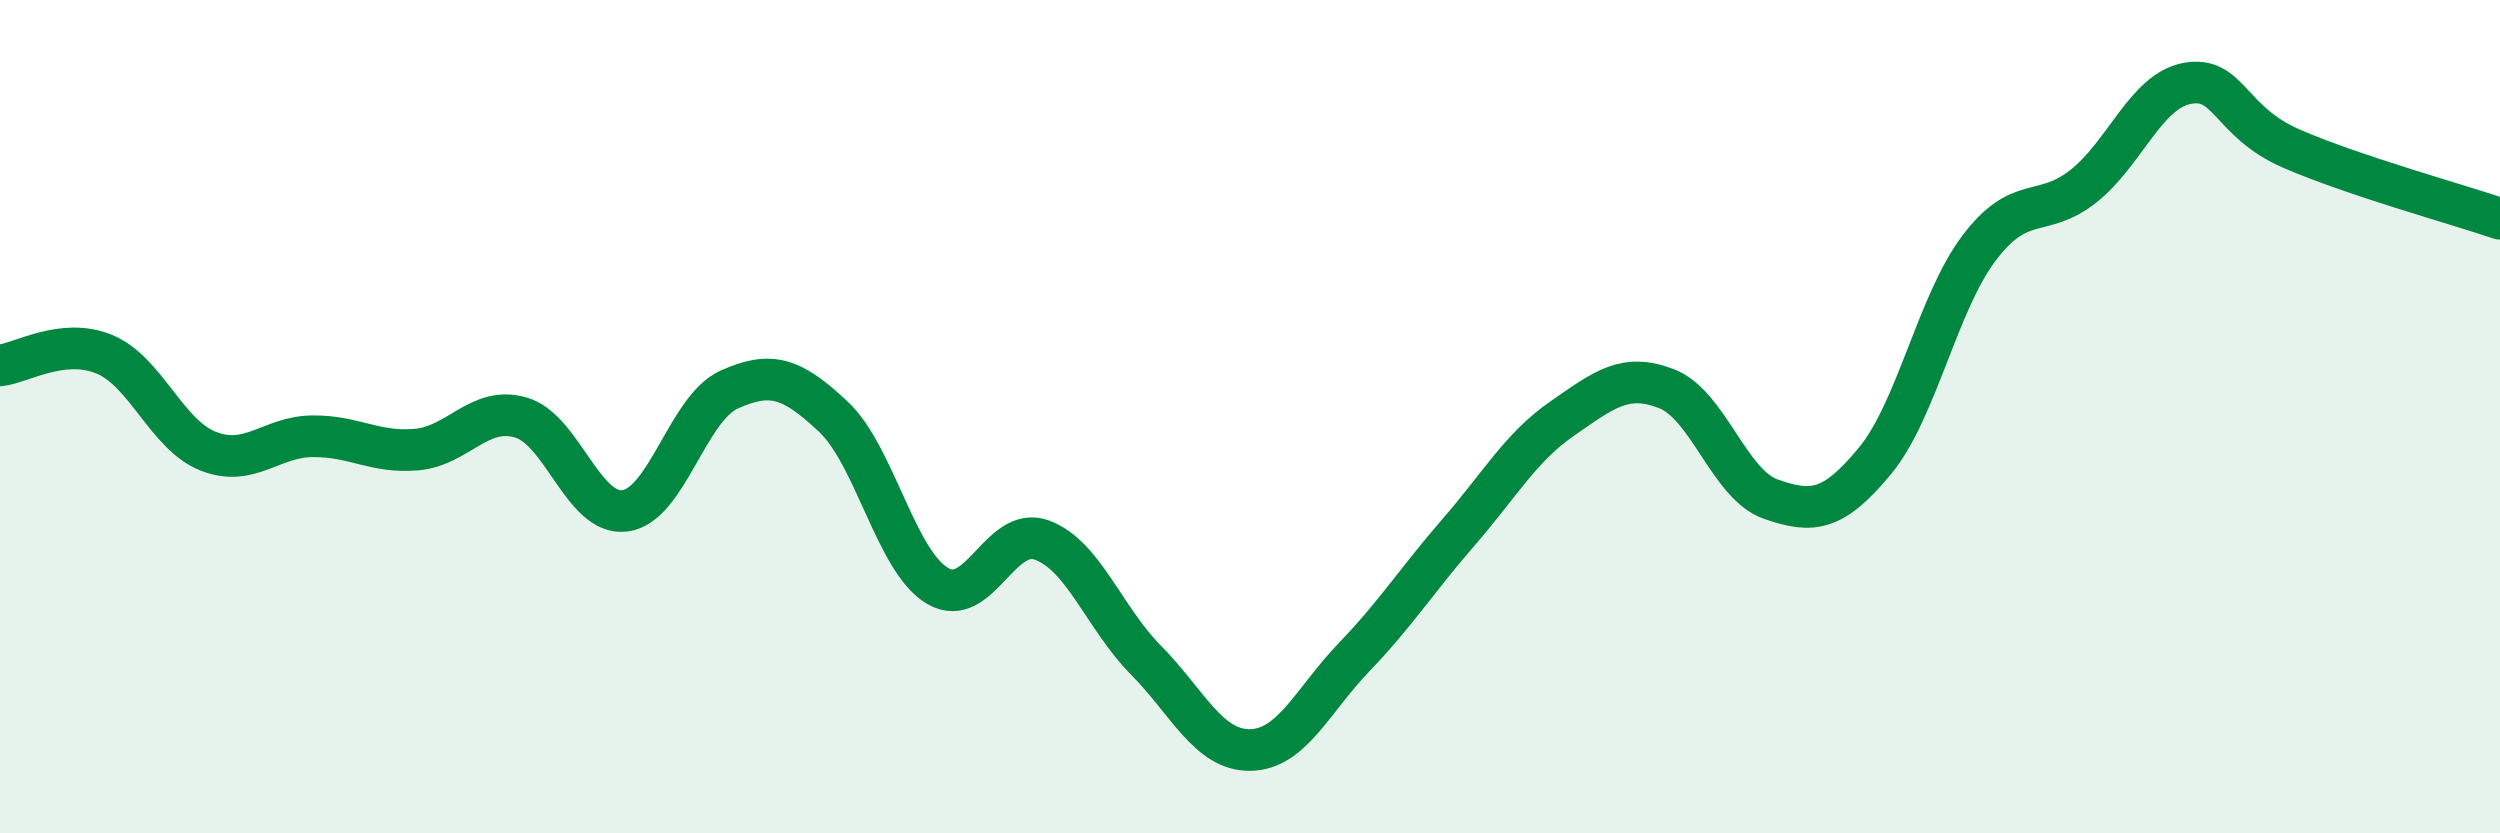 
    <svg width="60" height="20" viewBox="0 0 60 20" xmlns="http://www.w3.org/2000/svg">
      <path
        d="M 0,8.77 C 0.5,8.72 1.5,8.09 2.5,8.5 C 3.5,8.91 4,10.44 5,10.83 C 6,11.22 6.5,10.48 7.5,10.47 C 8.5,10.46 9,10.88 10,10.79 C 11,10.7 11.5,9.73 12.5,10.02 C 13.5,10.31 14,12.39 15,12.26 C 16,12.13 16.5,9.8 17.5,9.35 C 18.5,8.9 19,9.06 20,10 C 21,10.94 21.5,13.47 22.5,14.06 C 23.5,14.65 24,12.6 25,12.96 C 26,13.32 26.5,14.83 27.5,15.84 C 28.5,16.85 29,18.01 30,18 C 31,17.99 31.5,16.81 32.5,15.77 C 33.5,14.73 34,13.93 35,12.78 C 36,11.63 36.5,10.73 37.5,10.04 C 38.5,9.35 39,8.94 40,9.33 C 41,9.72 41.5,11.63 42.5,11.98 C 43.5,12.33 44,12.27 45,11.06 C 46,9.85 46.5,7.27 47.5,5.95 C 48.5,4.63 49,5.26 50,4.47 C 51,3.68 51.5,2.18 52.5,2 C 53.5,1.82 53.5,2.92 55,3.57 C 56.5,4.22 59,4.91 60,5.25L60 20L0 20Z"
        fill="#008740"
        opacity="0.1"
        stroke-linecap="round"
        stroke-linejoin="round"
      />
      <path
        d="M 0,8.77 C 0.5,8.72 1.5,8.09 2.5,8.5 C 3.5,8.91 4,10.44 5,10.83 C 6,11.22 6.5,10.48 7.5,10.47 C 8.5,10.46 9,10.88 10,10.79 C 11,10.7 11.5,9.73 12.5,10.02 C 13.5,10.31 14,12.39 15,12.26 C 16,12.13 16.5,9.8 17.5,9.35 C 18.5,8.9 19,9.06 20,10 C 21,10.94 21.5,13.47 22.5,14.06 C 23.5,14.65 24,12.6 25,12.96 C 26,13.32 26.5,14.83 27.5,15.84 C 28.5,16.85 29,18.01 30,18 C 31,17.99 31.5,16.81 32.5,15.77 C 33.5,14.73 34,13.93 35,12.78 C 36,11.63 36.5,10.73 37.5,10.04 C 38.5,9.35 39,8.94 40,9.33 C 41,9.72 41.5,11.63 42.5,11.98 C 43.5,12.33 44,12.27 45,11.06 C 46,9.85 46.5,7.27 47.5,5.95 C 48.5,4.63 49,5.26 50,4.47 C 51,3.68 51.5,2.18 52.5,2 C 53.5,1.82 53.5,2.92 55,3.57 C 56.5,4.22 59,4.91 60,5.25"
        stroke="#008740"
        stroke-width="1"
        fill="none"
        stroke-linecap="round"
        stroke-linejoin="round"
      />
    </svg>
  